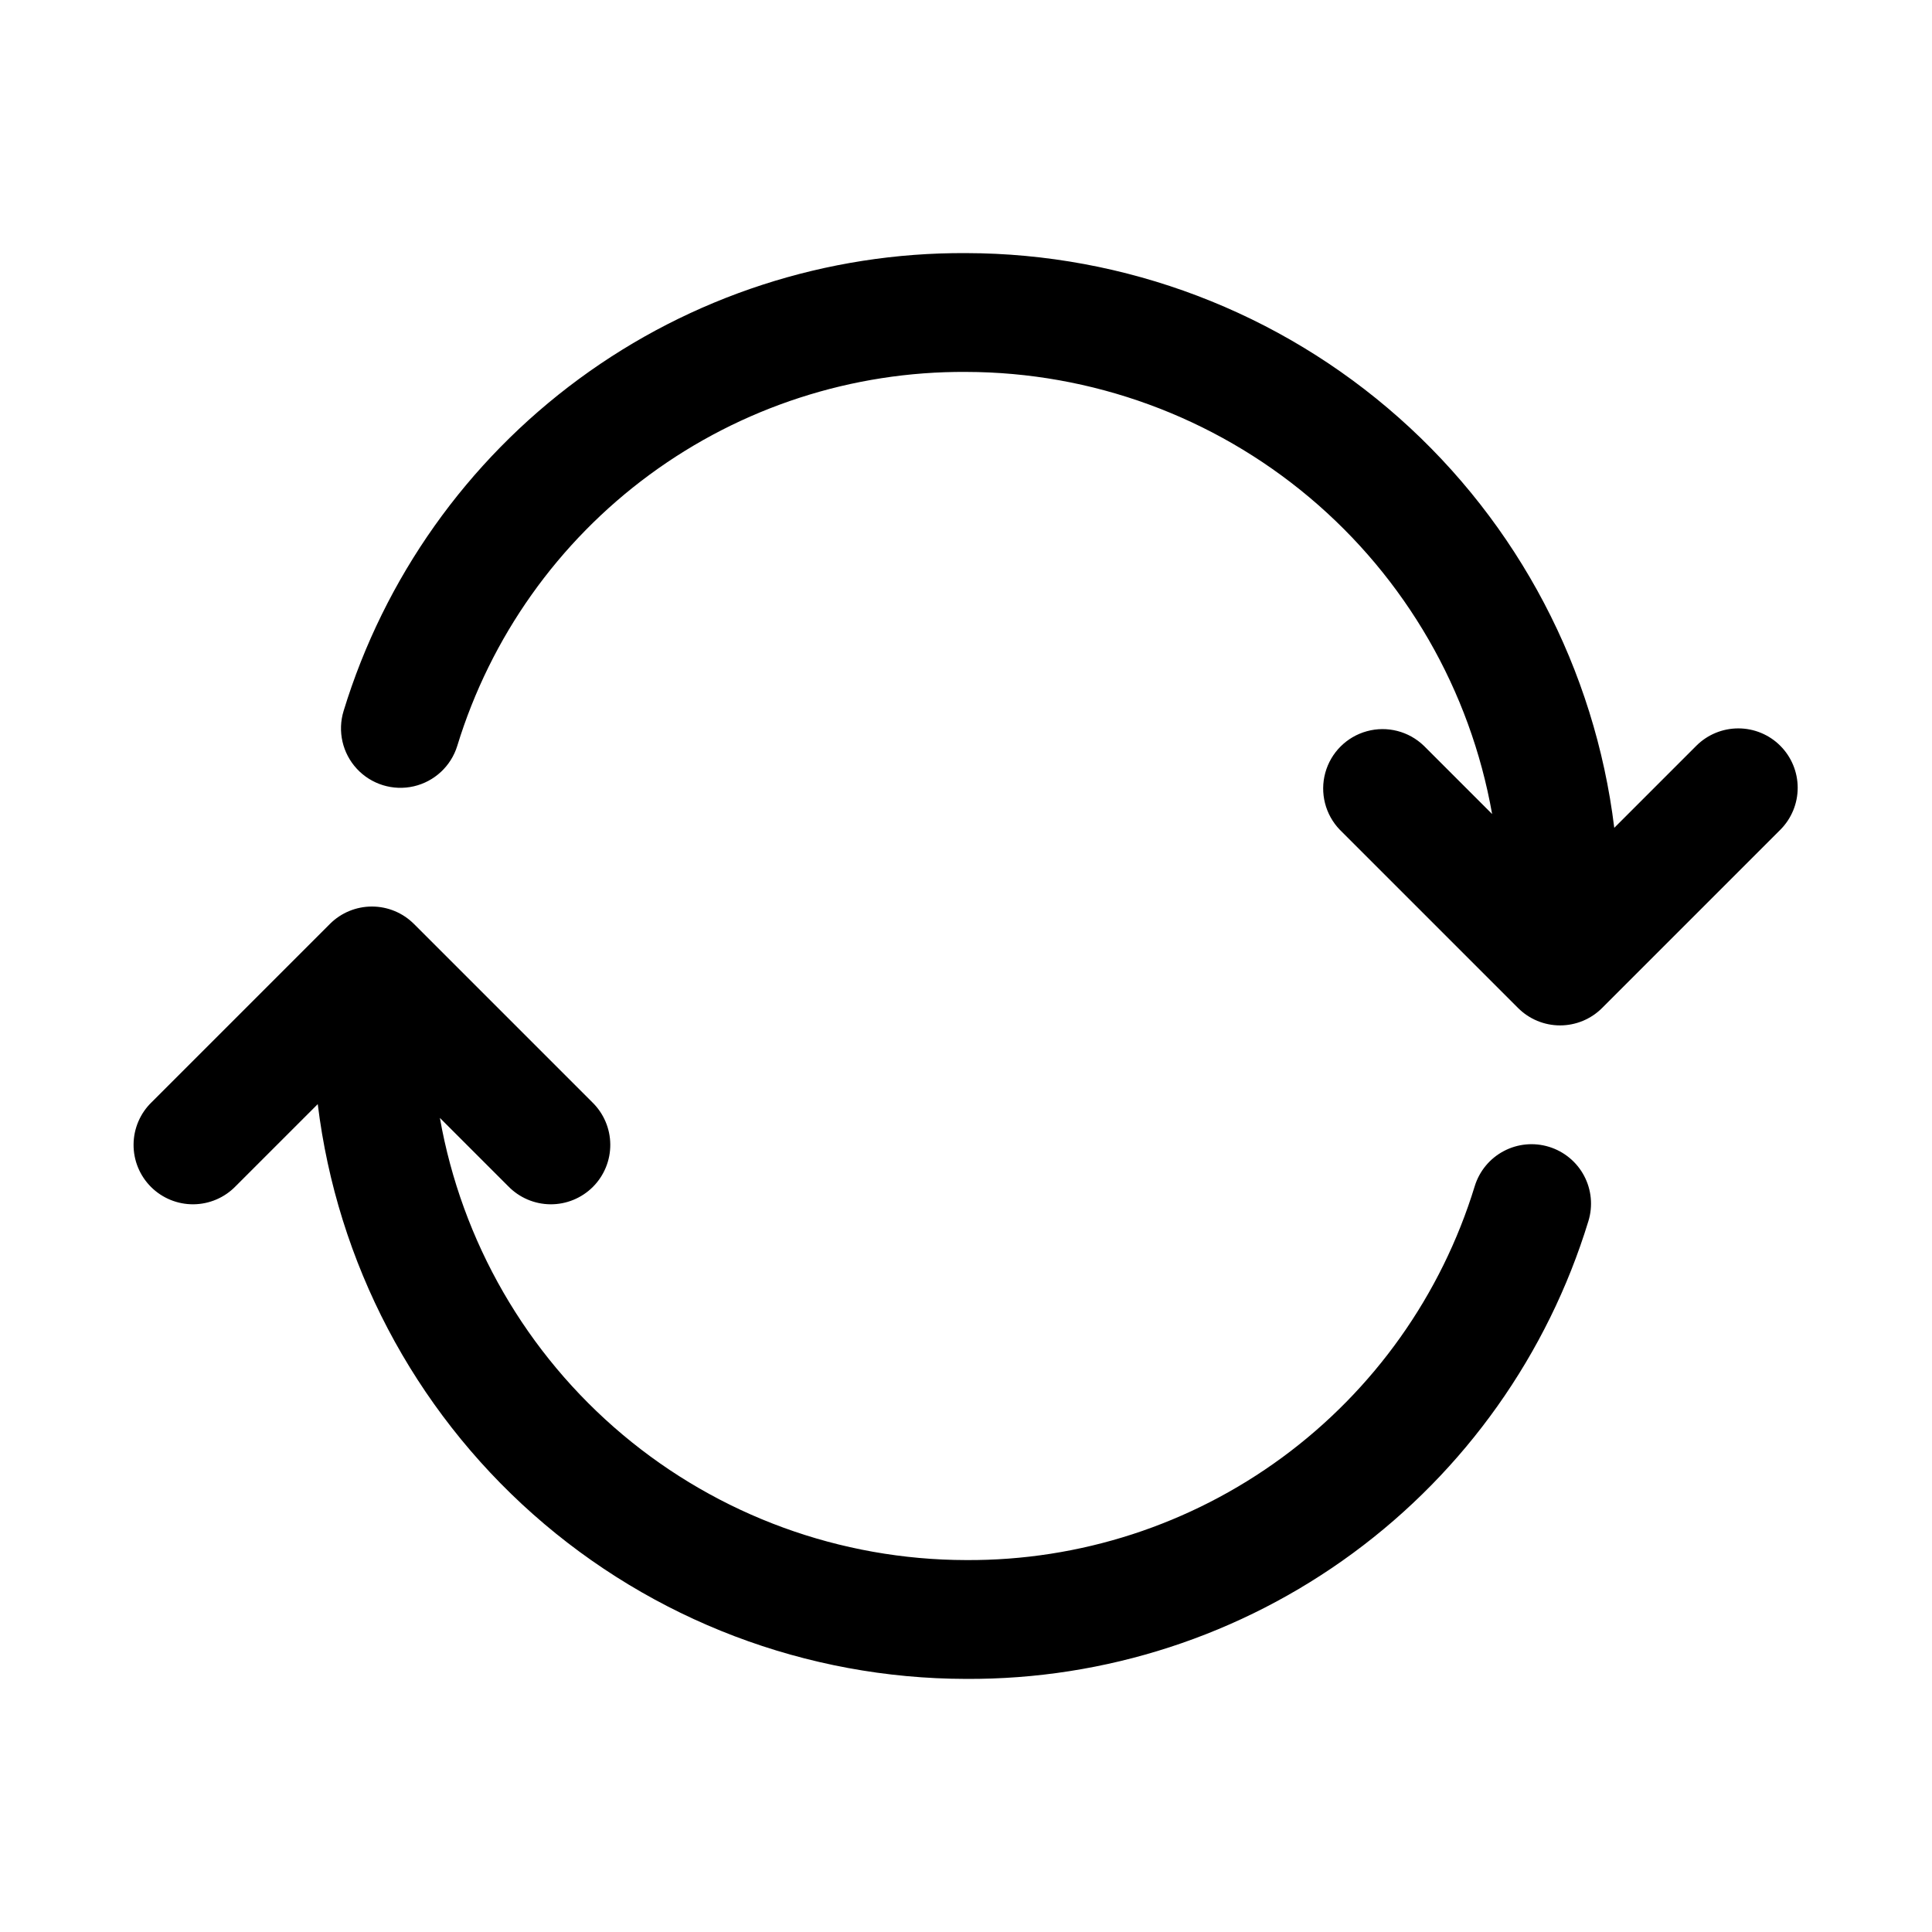<?xml version="1.0" encoding="UTF-8"?>
<!-- Uploaded to: ICON Repo, www.iconrepo.com, Generator: ICON Repo Mixer Tools -->
<svg fill="#000000" width="800px" height="800px" version="1.1" viewBox="144 144 512 512" xmlns="http://www.w3.org/2000/svg">
 <g>
  <path d="m615.8 341.64c-2.949-2.953-6.953-4.609-11.129-4.609s-8.18 1.656-11.133 4.609l-21.742 21.742c-5.133-41.973-25.43-80.621-57.07-108.67-31.641-28.051-72.445-43.57-114.73-43.637-36.883-0.203-72.852 11.492-102.56 33.348s-51.582 52.707-62.375 87.977c-1.652 5.379-0.309 11.234 3.523 15.355 3.832 4.121 9.57 5.887 15.059 4.629 5.484-1.258 9.883-5.348 11.539-10.727 8.824-28.82 26.707-54.027 50.992-71.879 24.285-17.852 53.684-27.395 83.824-27.215 33.297 0.059 65.512 11.828 91.004 33.25 25.488 21.422 42.633 51.129 48.426 83.918l-18.09-18.09h-0.004c-3.996-3.863-9.738-5.332-15.098-3.859-5.363 1.469-9.551 5.656-11.023 11.02-1.469 5.363 0 11.102 3.859 15.102l47.23 47.23h0.004c2.953 2.953 6.957 4.609 11.129 4.609 4.176 0 8.18-1.656 11.133-4.609l47.23-47.23c2.953-2.953 4.609-6.957 4.609-11.133s-1.656-8.18-4.609-11.129z"/>
  <path d="m554.5 447.92c-3.992-1.227-8.309-0.82-12 1.137-3.691 1.953-6.453 5.297-7.68 9.289-8.828 28.82-26.711 54.023-50.996 71.875-24.285 17.852-53.68 27.395-83.82 27.215-33.301-0.055-65.52-11.824-91.012-33.25-25.492-21.426-42.633-51.137-48.418-83.93l18.09 18.09c2.934 3.035 6.965 4.766 11.188 4.805 4.223 0.035 8.281-1.625 11.27-4.609 2.984-2.988 4.648-7.047 4.609-11.27-0.035-4.227-1.77-8.254-4.805-11.191l-47.23-47.23h-0.004c-2.949-2.953-6.953-4.609-11.129-4.609-4.176 0-8.18 1.656-11.133 4.609l-47.23 47.23c-3.039 2.938-4.769 6.965-4.805 11.191-0.039 4.223 1.621 8.281 4.609 11.27 2.984 2.984 7.047 4.644 11.27 4.609 4.223-0.039 8.254-1.77 11.188-4.805l21.742-21.742v-0.004c5.129 41.977 25.422 80.633 57.062 108.69 31.645 28.055 72.449 43.574 114.74 43.637 36.883 0.203 72.848-11.492 102.56-33.348 29.711-21.855 51.586-52.703 62.375-87.977 1.227-3.992 0.816-8.309-1.141-12-1.957-3.691-5.305-6.453-9.297-7.68z"/>
 </g>
</svg>